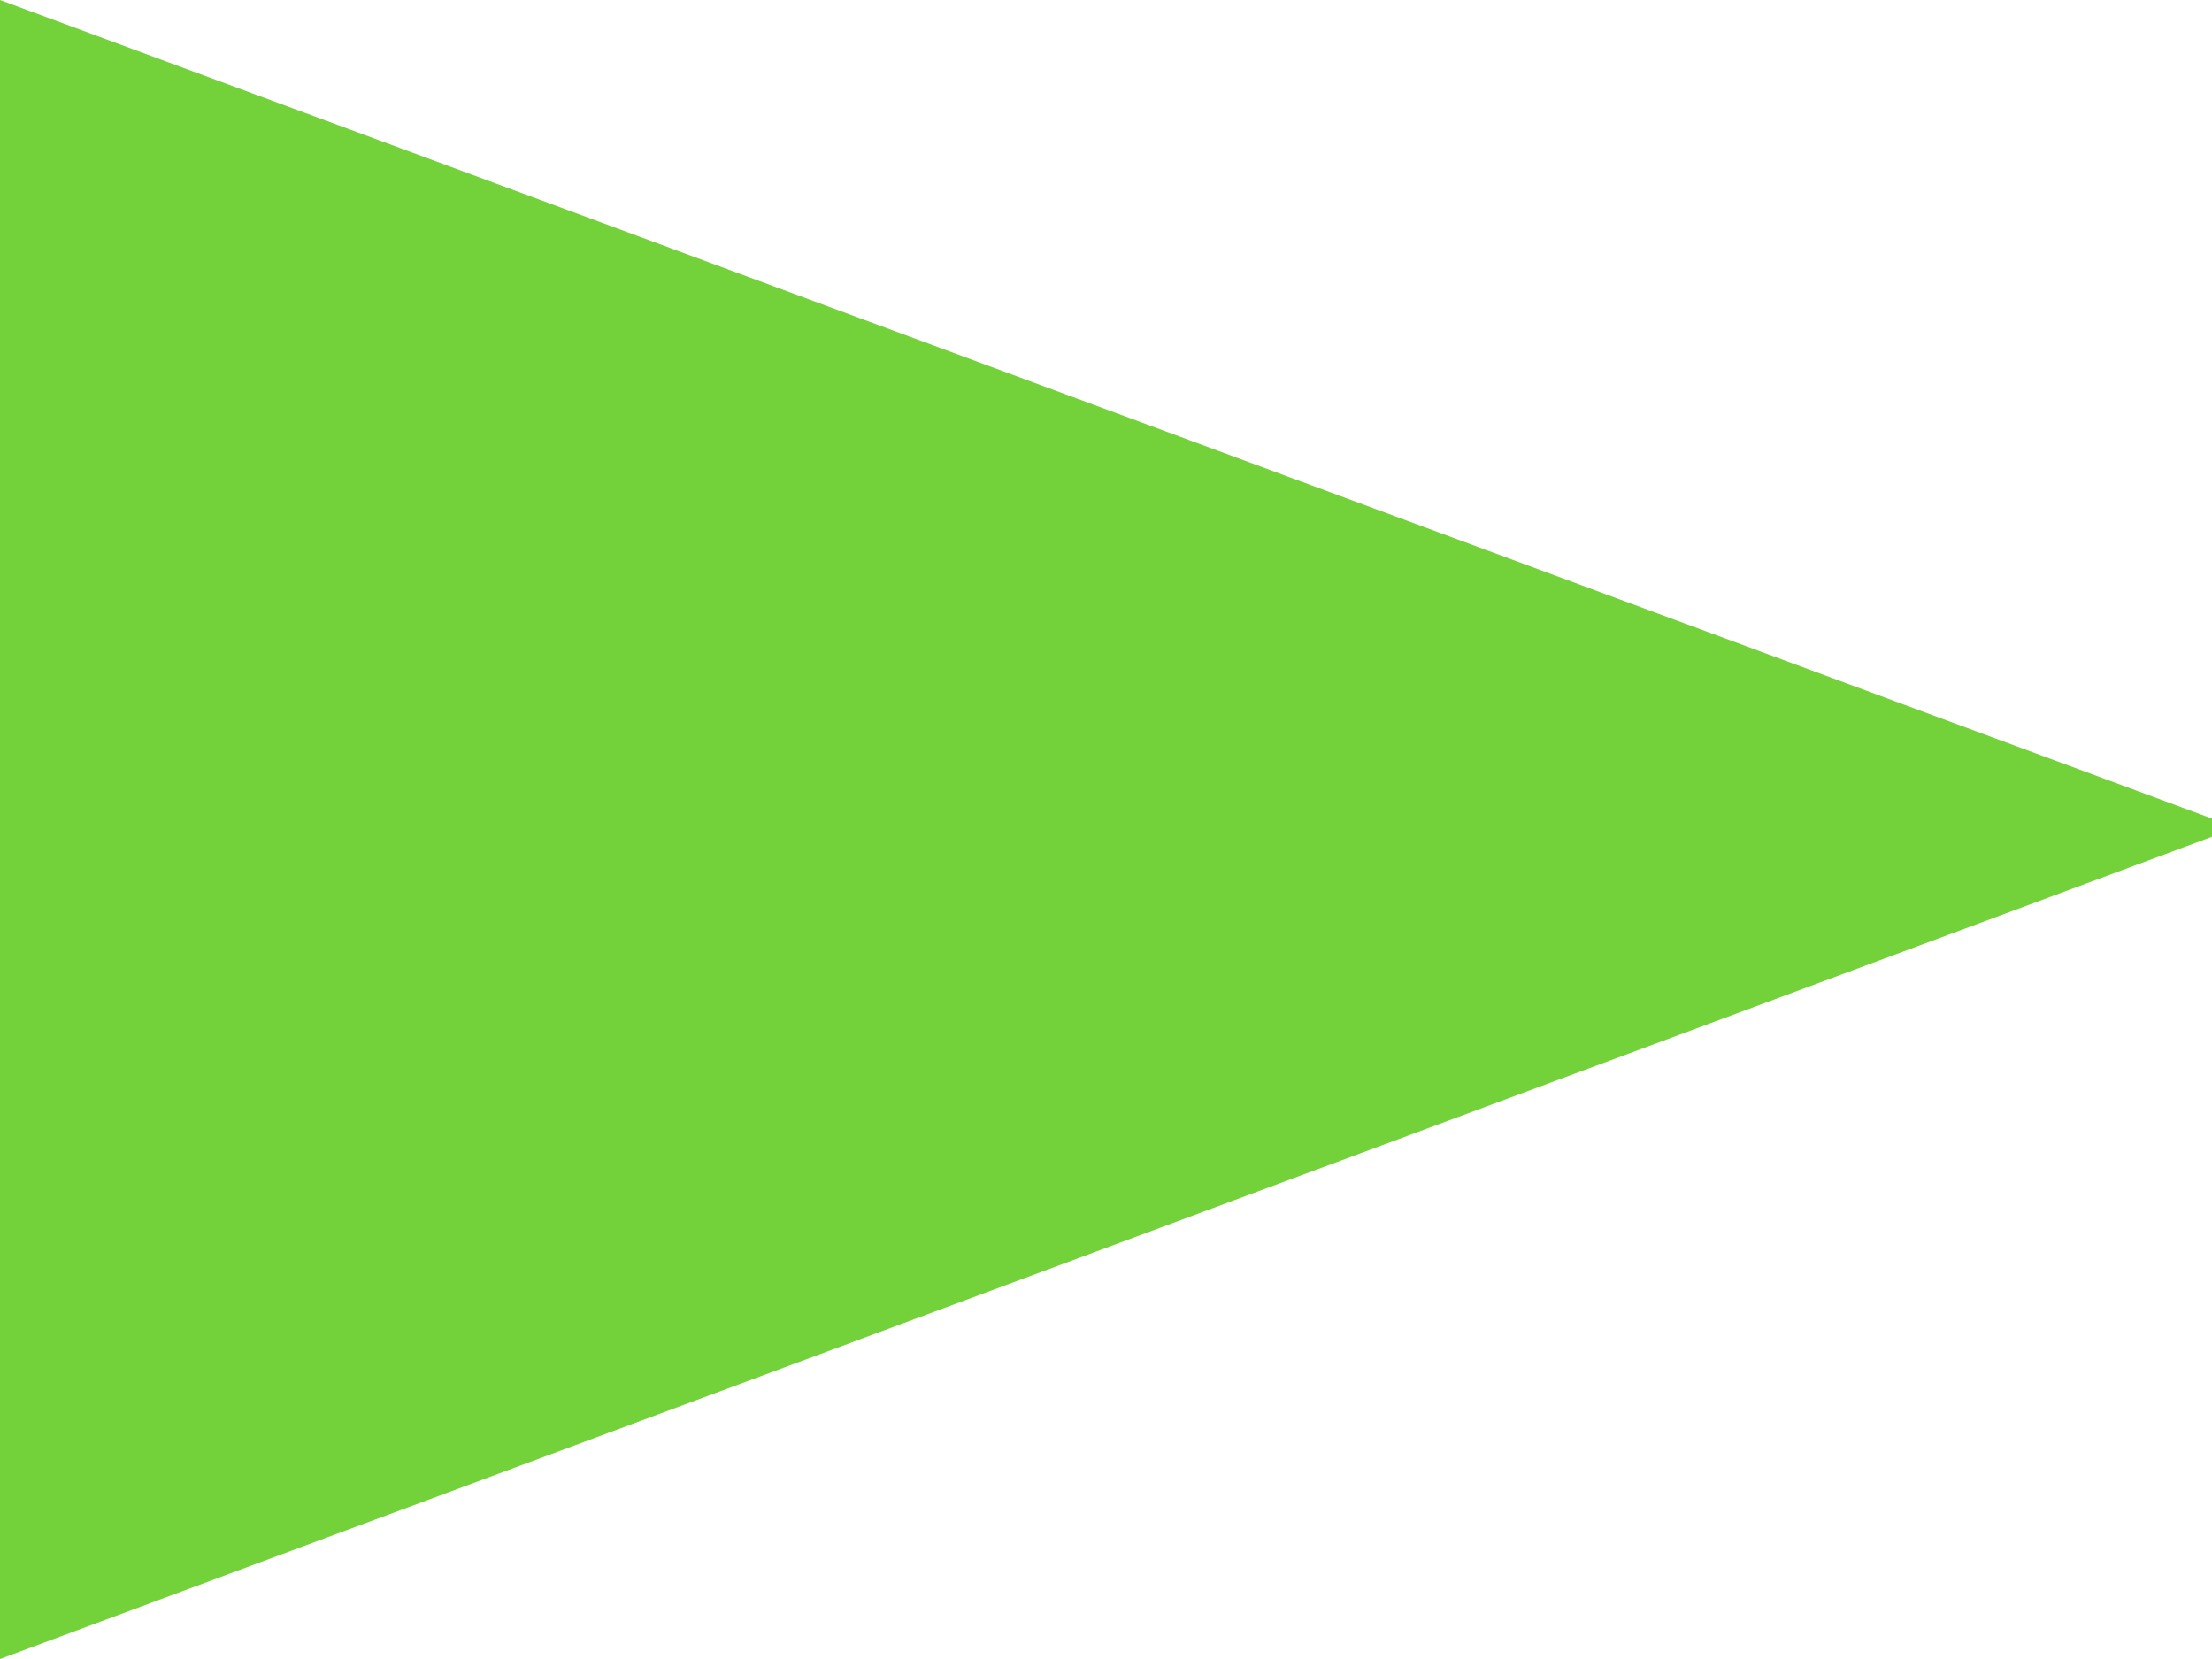 <?xml version="1.0" encoding="UTF-8" standalone="no"?>
<svg xmlns:xlink="http://www.w3.org/1999/xlink" height="22.8px" width="30.4px" xmlns="http://www.w3.org/2000/svg">
  <g transform="matrix(1.0, 0.0, 0.0, 1.0, 15.2, 11.4)">
    <path d="M15.2 -0.15 L15.2 0.1 -15.2 11.4 -15.2 -11.4 15.2 -0.15" fill="#73d13a" fill-rule="evenodd" stroke="none"/>
  </g>
</svg>
